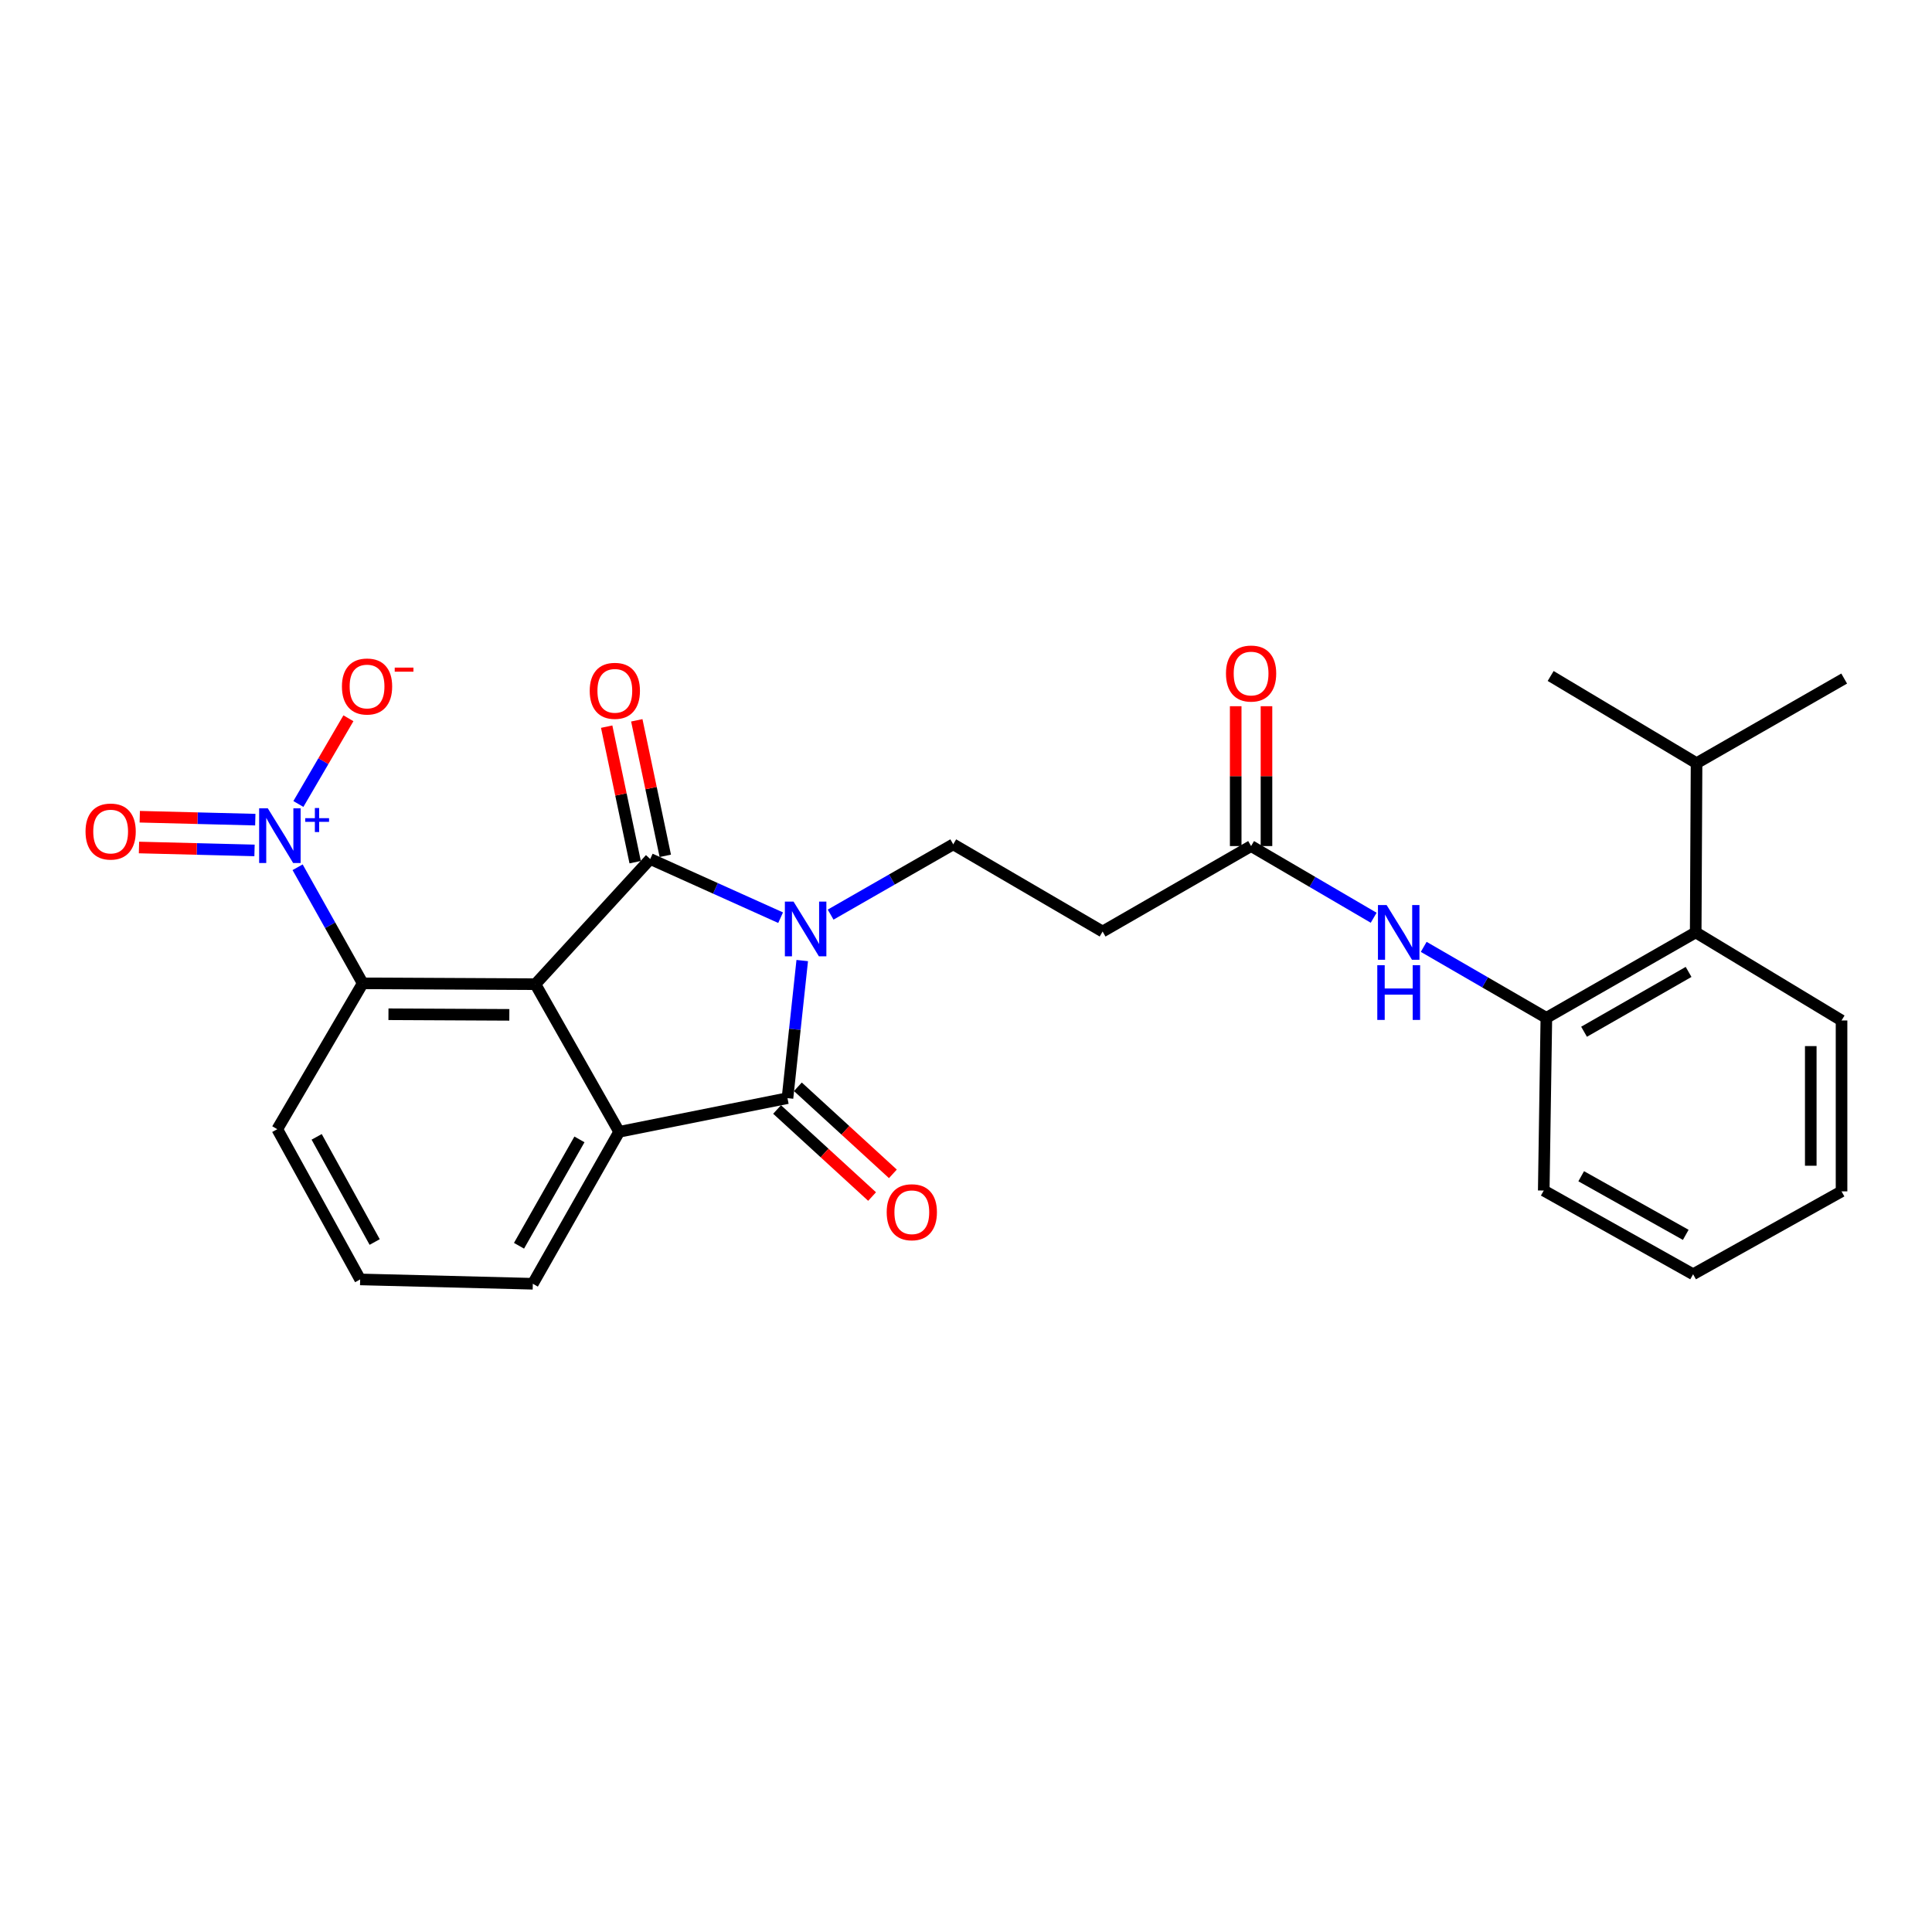 <?xml version='1.0' encoding='iso-8859-1'?>
<svg version='1.1' baseProfile='full'
              xmlns='http://www.w3.org/2000/svg'
                      xmlns:rdkit='http://www.rdkit.org/xml'
                      xmlns:xlink='http://www.w3.org/1999/xlink'
                  xml:space='preserve'
width='1000px' height='1000px' viewBox='0 0 1000 1000'>
<!-- END OF HEADER -->
<rect style='opacity:1.0;fill:#FFFFFF;stroke:none' width='1000' height='1000' x='0' y='0'> </rect>
<path class='bond-0' d='M 404.045,474.996 L 370.302,459.808' style='fill:none;fill-rule:evenodd;stroke:#0000FF;stroke-width:6px;stroke-linecap:butt;stroke-linejoin:miter;stroke-opacity:1' />
<path class='bond-0' d='M 370.302,459.808 L 336.559,444.621' style='fill:none;fill-rule:evenodd;stroke:#000000;stroke-width:6px;stroke-linecap:butt;stroke-linejoin:miter;stroke-opacity:1' />
<path class='bond-2' d='M 415.235,497.184 L 411.417,532.79' style='fill:none;fill-rule:evenodd;stroke:#0000FF;stroke-width:6px;stroke-linecap:butt;stroke-linejoin:miter;stroke-opacity:1' />
<path class='bond-2' d='M 411.417,532.79 L 407.599,568.395' style='fill:none;fill-rule:evenodd;stroke:#000000;stroke-width:6px;stroke-linecap:butt;stroke-linejoin:miter;stroke-opacity:1' />
<path class='bond-6' d='M 429.931,473.404 L 461.662,455.215' style='fill:none;fill-rule:evenodd;stroke:#0000FF;stroke-width:6px;stroke-linecap:butt;stroke-linejoin:miter;stroke-opacity:1' />
<path class='bond-6' d='M 461.662,455.215 L 493.393,437.027' style='fill:none;fill-rule:evenodd;stroke:#000000;stroke-width:6px;stroke-linecap:butt;stroke-linejoin:miter;stroke-opacity:1' />
<path class='bond-1' d='M 336.559,444.621 L 277.115,509.42' style='fill:none;fill-rule:evenodd;stroke:#000000;stroke-width:6px;stroke-linecap:butt;stroke-linejoin:miter;stroke-opacity:1' />
<path class='bond-11' d='M 344.355,442.982 L 336.98,407.909' style='fill:none;fill-rule:evenodd;stroke:#000000;stroke-width:6px;stroke-linecap:butt;stroke-linejoin:miter;stroke-opacity:1' />
<path class='bond-11' d='M 336.98,407.909 L 329.605,372.837' style='fill:none;fill-rule:evenodd;stroke:#FF0000;stroke-width:6px;stroke-linecap:butt;stroke-linejoin:miter;stroke-opacity:1' />
<path class='bond-11' d='M 328.764,446.26 L 321.389,411.188' style='fill:none;fill-rule:evenodd;stroke:#000000;stroke-width:6px;stroke-linecap:butt;stroke-linejoin:miter;stroke-opacity:1' />
<path class='bond-11' d='M 321.389,411.188 L 314.014,376.115' style='fill:none;fill-rule:evenodd;stroke:#FF0000;stroke-width:6px;stroke-linecap:butt;stroke-linejoin:miter;stroke-opacity:1' />
<path class='bond-5' d='M 277.115,509.42 L 187.736,508.977' style='fill:none;fill-rule:evenodd;stroke:#000000;stroke-width:6px;stroke-linecap:butt;stroke-linejoin:miter;stroke-opacity:1' />
<path class='bond-5' d='M 263.629,525.285 L 201.064,524.976' style='fill:none;fill-rule:evenodd;stroke:#000000;stroke-width:6px;stroke-linecap:butt;stroke-linejoin:miter;stroke-opacity:1' />
<path class='bond-27' d='M 277.115,509.42 L 320.477,585.823' style='fill:none;fill-rule:evenodd;stroke:#000000;stroke-width:6px;stroke-linecap:butt;stroke-linejoin:miter;stroke-opacity:1' />
<path class='bond-3' d='M 407.599,568.395 L 320.477,585.823' style='fill:none;fill-rule:evenodd;stroke:#000000;stroke-width:6px;stroke-linecap:butt;stroke-linejoin:miter;stroke-opacity:1' />
<path class='bond-14' d='M 402.217,574.268 L 426.804,596.799' style='fill:none;fill-rule:evenodd;stroke:#000000;stroke-width:6px;stroke-linecap:butt;stroke-linejoin:miter;stroke-opacity:1' />
<path class='bond-14' d='M 426.804,596.799 L 451.391,619.33' style='fill:none;fill-rule:evenodd;stroke:#FF0000;stroke-width:6px;stroke-linecap:butt;stroke-linejoin:miter;stroke-opacity:1' />
<path class='bond-14' d='M 412.98,562.522 L 437.568,585.053' style='fill:none;fill-rule:evenodd;stroke:#000000;stroke-width:6px;stroke-linecap:butt;stroke-linejoin:miter;stroke-opacity:1' />
<path class='bond-14' d='M 437.568,585.053 L 462.155,607.584' style='fill:none;fill-rule:evenodd;stroke:#FF0000;stroke-width:6px;stroke-linecap:butt;stroke-linejoin:miter;stroke-opacity:1' />
<path class='bond-18' d='M 320.477,585.823 L 275.788,664.474' style='fill:none;fill-rule:evenodd;stroke:#000000;stroke-width:6px;stroke-linecap:butt;stroke-linejoin:miter;stroke-opacity:1' />
<path class='bond-18' d='M 299.921,589.75 L 268.639,644.806' style='fill:none;fill-rule:evenodd;stroke:#000000;stroke-width:6px;stroke-linecap:butt;stroke-linejoin:miter;stroke-opacity:1' />
<path class='bond-4' d='M 154.04,448.89 L 170.888,478.934' style='fill:none;fill-rule:evenodd;stroke:#0000FF;stroke-width:6px;stroke-linecap:butt;stroke-linejoin:miter;stroke-opacity:1' />
<path class='bond-4' d='M 170.888,478.934 L 187.736,508.977' style='fill:none;fill-rule:evenodd;stroke:#000000;stroke-width:6px;stroke-linecap:butt;stroke-linejoin:miter;stroke-opacity:1' />
<path class='bond-13' d='M 154.442,416.142 L 167.391,393.958' style='fill:none;fill-rule:evenodd;stroke:#0000FF;stroke-width:6px;stroke-linecap:butt;stroke-linejoin:miter;stroke-opacity:1' />
<path class='bond-13' d='M 167.391,393.958 L 180.34,371.774' style='fill:none;fill-rule:evenodd;stroke:#FF0000;stroke-width:6px;stroke-linecap:butt;stroke-linejoin:miter;stroke-opacity:1' />
<path class='bond-15' d='M 132.141,424.249 L 102.24,423.494' style='fill:none;fill-rule:evenodd;stroke:#0000FF;stroke-width:6px;stroke-linecap:butt;stroke-linejoin:miter;stroke-opacity:1' />
<path class='bond-15' d='M 102.24,423.494 L 72.339,422.738' style='fill:none;fill-rule:evenodd;stroke:#FF0000;stroke-width:6px;stroke-linecap:butt;stroke-linejoin:miter;stroke-opacity:1' />
<path class='bond-15' d='M 131.739,440.176 L 101.838,439.421' style='fill:none;fill-rule:evenodd;stroke:#0000FF;stroke-width:6px;stroke-linecap:butt;stroke-linejoin:miter;stroke-opacity:1' />
<path class='bond-15' d='M 101.838,439.421 L 71.937,438.665' style='fill:none;fill-rule:evenodd;stroke:#FF0000;stroke-width:6px;stroke-linecap:butt;stroke-linejoin:miter;stroke-opacity:1' />
<path class='bond-19' d='M 187.736,508.977 L 143.516,584.469' style='fill:none;fill-rule:evenodd;stroke:#000000;stroke-width:6px;stroke-linecap:butt;stroke-linejoin:miter;stroke-opacity:1' />
<path class='bond-10' d='M 493.393,437.027 L 570.707,482.159' style='fill:none;fill-rule:evenodd;stroke:#000000;stroke-width:6px;stroke-linecap:butt;stroke-linejoin:miter;stroke-opacity:1' />
<path class='bond-7' d='M 800.394,526.839 L 768.653,508.467' style='fill:none;fill-rule:evenodd;stroke:#000000;stroke-width:6px;stroke-linecap:butt;stroke-linejoin:miter;stroke-opacity:1' />
<path class='bond-7' d='M 768.653,508.467 L 736.912,490.095' style='fill:none;fill-rule:evenodd;stroke:#0000FF;stroke-width:6px;stroke-linecap:butt;stroke-linejoin:miter;stroke-opacity:1' />
<path class='bond-12' d='M 800.394,526.839 L 877.691,482.601' style='fill:none;fill-rule:evenodd;stroke:#000000;stroke-width:6px;stroke-linecap:butt;stroke-linejoin:miter;stroke-opacity:1' />
<path class='bond-12' d='M 819.902,534.031 L 874.01,503.064' style='fill:none;fill-rule:evenodd;stroke:#000000;stroke-width:6px;stroke-linecap:butt;stroke-linejoin:miter;stroke-opacity:1' />
<path class='bond-20' d='M 800.394,526.839 L 799.04,616.218' style='fill:none;fill-rule:evenodd;stroke:#000000;stroke-width:6px;stroke-linecap:butt;stroke-linejoin:miter;stroke-opacity:1' />
<path class='bond-8' d='M 711.012,475.026 L 679.287,456.473' style='fill:none;fill-rule:evenodd;stroke:#0000FF;stroke-width:6px;stroke-linecap:butt;stroke-linejoin:miter;stroke-opacity:1' />
<path class='bond-8' d='M 679.287,456.473 L 647.562,437.921' style='fill:none;fill-rule:evenodd;stroke:#000000;stroke-width:6px;stroke-linecap:butt;stroke-linejoin:miter;stroke-opacity:1' />
<path class='bond-9' d='M 647.562,437.921 L 570.707,482.159' style='fill:none;fill-rule:evenodd;stroke:#000000;stroke-width:6px;stroke-linecap:butt;stroke-linejoin:miter;stroke-opacity:1' />
<path class='bond-16' d='M 655.528,437.921 L 655.528,401.728' style='fill:none;fill-rule:evenodd;stroke:#000000;stroke-width:6px;stroke-linecap:butt;stroke-linejoin:miter;stroke-opacity:1' />
<path class='bond-16' d='M 655.528,401.728 L 655.528,365.536' style='fill:none;fill-rule:evenodd;stroke:#FF0000;stroke-width:6px;stroke-linecap:butt;stroke-linejoin:miter;stroke-opacity:1' />
<path class='bond-16' d='M 639.596,437.921 L 639.596,401.728' style='fill:none;fill-rule:evenodd;stroke:#000000;stroke-width:6px;stroke-linecap:butt;stroke-linejoin:miter;stroke-opacity:1' />
<path class='bond-16' d='M 639.596,401.728 L 639.596,365.536' style='fill:none;fill-rule:evenodd;stroke:#FF0000;stroke-width:6px;stroke-linecap:butt;stroke-linejoin:miter;stroke-opacity:1' />
<path class='bond-17' d='M 877.691,482.601 L 878.134,395.019' style='fill:none;fill-rule:evenodd;stroke:#000000;stroke-width:6px;stroke-linecap:butt;stroke-linejoin:miter;stroke-opacity:1' />
<path class='bond-22' d='M 877.691,482.601 L 953.182,528.193' style='fill:none;fill-rule:evenodd;stroke:#000000;stroke-width:6px;stroke-linecap:butt;stroke-linejoin:miter;stroke-opacity:1' />
<path class='bond-23' d='M 878.134,395.019 L 954.545,351.224' style='fill:none;fill-rule:evenodd;stroke:#000000;stroke-width:6px;stroke-linecap:butt;stroke-linejoin:miter;stroke-opacity:1' />
<path class='bond-24' d='M 878.134,395.019 L 802.616,349.887' style='fill:none;fill-rule:evenodd;stroke:#000000;stroke-width:6px;stroke-linecap:butt;stroke-linejoin:miter;stroke-opacity:1' />
<path class='bond-21' d='M 275.788,664.474 L 186.418,662.226' style='fill:none;fill-rule:evenodd;stroke:#000000;stroke-width:6px;stroke-linecap:butt;stroke-linejoin:miter;stroke-opacity:1' />
<path class='bond-28' d='M 143.516,584.469 L 186.418,662.226' style='fill:none;fill-rule:evenodd;stroke:#000000;stroke-width:6px;stroke-linecap:butt;stroke-linejoin:miter;stroke-opacity:1' />
<path class='bond-28' d='M 163.901,588.436 L 193.932,642.866' style='fill:none;fill-rule:evenodd;stroke:#000000;stroke-width:6px;stroke-linecap:butt;stroke-linejoin:miter;stroke-opacity:1' />
<path class='bond-25' d='M 799.04,616.218 L 876.346,659.553' style='fill:none;fill-rule:evenodd;stroke:#000000;stroke-width:6px;stroke-linecap:butt;stroke-linejoin:miter;stroke-opacity:1' />
<path class='bond-25' d='M 818.426,608.821 L 872.54,639.155' style='fill:none;fill-rule:evenodd;stroke:#000000;stroke-width:6px;stroke-linecap:butt;stroke-linejoin:miter;stroke-opacity:1' />
<path class='bond-29' d='M 953.182,528.193 L 953.182,616.651' style='fill:none;fill-rule:evenodd;stroke:#000000;stroke-width:6px;stroke-linecap:butt;stroke-linejoin:miter;stroke-opacity:1' />
<path class='bond-29' d='M 937.25,541.462 L 937.25,603.383' style='fill:none;fill-rule:evenodd;stroke:#000000;stroke-width:6px;stroke-linecap:butt;stroke-linejoin:miter;stroke-opacity:1' />
<path class='bond-26' d='M 876.346,659.553 L 953.182,616.651' style='fill:none;fill-rule:evenodd;stroke:#000000;stroke-width:6px;stroke-linecap:butt;stroke-linejoin:miter;stroke-opacity:1' />
<path  class='atom-0' d='M 410.73 466.662
L 420.01 481.662
Q 420.93 483.142, 422.41 485.822
Q 423.89 488.502, 423.97 488.662
L 423.97 466.662
L 427.73 466.662
L 427.73 494.982
L 423.85 494.982
L 413.89 478.582
Q 412.73 476.662, 411.49 474.462
Q 410.29 472.262, 409.93 471.582
L 409.93 494.982
L 406.25 494.982
L 406.25 466.662
L 410.73 466.662
' fill='#0000FF'/>
<path  class='atom-5' d='M 138.61 418.379
L 147.89 433.379
Q 148.81 434.859, 150.29 437.539
Q 151.77 440.219, 151.85 440.379
L 151.85 418.379
L 155.61 418.379
L 155.61 446.699
L 151.73 446.699
L 141.77 430.299
Q 140.61 428.379, 139.37 426.179
Q 138.17 423.979, 137.81 423.299
L 137.81 446.699
L 134.13 446.699
L 134.13 418.379
L 138.61 418.379
' fill='#0000FF'/>
<path  class='atom-5' d='M 157.986 423.484
L 162.976 423.484
L 162.976 418.23
L 165.194 418.23
L 165.194 423.484
L 170.315 423.484
L 170.315 425.385
L 165.194 425.385
L 165.194 430.665
L 162.976 430.665
L 162.976 425.385
L 157.986 425.385
L 157.986 423.484
' fill='#0000FF'/>
<path  class='atom-9' d='M 717.705 468.441
L 726.985 483.441
Q 727.905 484.921, 729.385 487.601
Q 730.865 490.281, 730.945 490.441
L 730.945 468.441
L 734.705 468.441
L 734.705 496.761
L 730.825 496.761
L 720.865 480.361
Q 719.705 478.441, 718.465 476.241
Q 717.265 474.041, 716.905 473.361
L 716.905 496.761
L 713.225 496.761
L 713.225 468.441
L 717.705 468.441
' fill='#0000FF'/>
<path  class='atom-9' d='M 712.885 499.593
L 716.725 499.593
L 716.725 511.633
L 731.205 511.633
L 731.205 499.593
L 735.045 499.593
L 735.045 527.913
L 731.205 527.913
L 731.205 514.833
L 716.725 514.833
L 716.725 527.913
L 712.885 527.913
L 712.885 499.593
' fill='#0000FF'/>
<path  class='atom-12' d='M 305.238 357.57
Q 305.238 350.77, 308.598 346.97
Q 311.958 343.17, 318.238 343.17
Q 324.518 343.17, 327.878 346.97
Q 331.238 350.77, 331.238 357.57
Q 331.238 364.45, 327.838 368.37
Q 324.438 372.25, 318.238 372.25
Q 311.998 372.25, 308.598 368.37
Q 305.238 364.49, 305.238 357.57
M 318.238 369.05
Q 322.558 369.05, 324.878 366.17
Q 327.238 363.25, 327.238 357.57
Q 327.238 352.01, 324.878 349.21
Q 322.558 346.37, 318.238 346.37
Q 313.918 346.37, 311.558 349.17
Q 309.238 351.97, 309.238 357.57
Q 309.238 363.29, 311.558 366.17
Q 313.918 369.05, 318.238 369.05
' fill='#FF0000'/>
<path  class='atom-14' d='M 176.985 355.331
Q 176.985 348.531, 180.345 344.731
Q 183.705 340.931, 189.985 340.931
Q 196.265 340.931, 199.625 344.731
Q 202.985 348.531, 202.985 355.331
Q 202.985 362.211, 199.585 366.131
Q 196.185 370.011, 189.985 370.011
Q 183.745 370.011, 180.345 366.131
Q 176.985 362.251, 176.985 355.331
M 189.985 366.811
Q 194.305 366.811, 196.625 363.931
Q 198.985 361.011, 198.985 355.331
Q 198.985 349.771, 196.625 346.971
Q 194.305 344.131, 189.985 344.131
Q 185.665 344.131, 183.305 346.931
Q 180.985 349.731, 180.985 355.331
Q 180.985 361.051, 183.305 363.931
Q 185.665 366.811, 189.985 366.811
' fill='#FF0000'/>
<path  class='atom-14' d='M 204.305 345.553
L 213.993 345.553
L 213.993 347.665
L 204.305 347.665
L 204.305 345.553
' fill='#FF0000'/>
<path  class='atom-15' d='M 458.955 627.45
Q 458.955 620.65, 462.315 616.85
Q 465.675 613.05, 471.955 613.05
Q 478.235 613.05, 481.595 616.85
Q 484.955 620.65, 484.955 627.45
Q 484.955 634.33, 481.555 638.25
Q 478.155 642.13, 471.955 642.13
Q 465.715 642.13, 462.315 638.25
Q 458.955 634.37, 458.955 627.45
M 471.955 638.93
Q 476.275 638.93, 478.595 636.05
Q 480.955 633.13, 480.955 627.45
Q 480.955 621.89, 478.595 619.09
Q 476.275 616.25, 471.955 616.25
Q 467.635 616.25, 465.275 619.05
Q 462.955 621.85, 462.955 627.45
Q 462.955 633.17, 465.275 636.05
Q 467.635 638.93, 471.955 638.93
' fill='#FF0000'/>
<path  class='atom-16' d='M 44.271 430.406
Q 44.271 423.606, 47.631 419.806
Q 50.991 416.006, 57.271 416.006
Q 63.551 416.006, 66.911 419.806
Q 70.271 423.606, 70.271 430.406
Q 70.271 437.286, 66.871 441.206
Q 63.471 445.086, 57.271 445.086
Q 51.031 445.086, 47.631 441.206
Q 44.271 437.326, 44.271 430.406
M 57.271 441.886
Q 61.591 441.886, 63.911 439.006
Q 66.271 436.086, 66.271 430.406
Q 66.271 424.846, 63.911 422.046
Q 61.591 419.206, 57.271 419.206
Q 52.951 419.206, 50.591 422.006
Q 48.271 424.806, 48.271 430.406
Q 48.271 436.126, 50.591 439.006
Q 52.951 441.886, 57.271 441.886
' fill='#FF0000'/>
<path  class='atom-17' d='M 634.562 348.622
Q 634.562 341.822, 637.922 338.022
Q 641.282 334.222, 647.562 334.222
Q 653.842 334.222, 657.202 338.022
Q 660.562 341.822, 660.562 348.622
Q 660.562 355.502, 657.162 359.422
Q 653.762 363.302, 647.562 363.302
Q 641.322 363.302, 637.922 359.422
Q 634.562 355.542, 634.562 348.622
M 647.562 360.102
Q 651.882 360.102, 654.202 357.222
Q 656.562 354.302, 656.562 348.622
Q 656.562 343.062, 654.202 340.262
Q 651.882 337.422, 647.562 337.422
Q 643.242 337.422, 640.882 340.222
Q 638.562 343.022, 638.562 348.622
Q 638.562 354.342, 640.882 357.222
Q 643.242 360.102, 647.562 360.102
' fill='#FF0000'/>
</svg>

